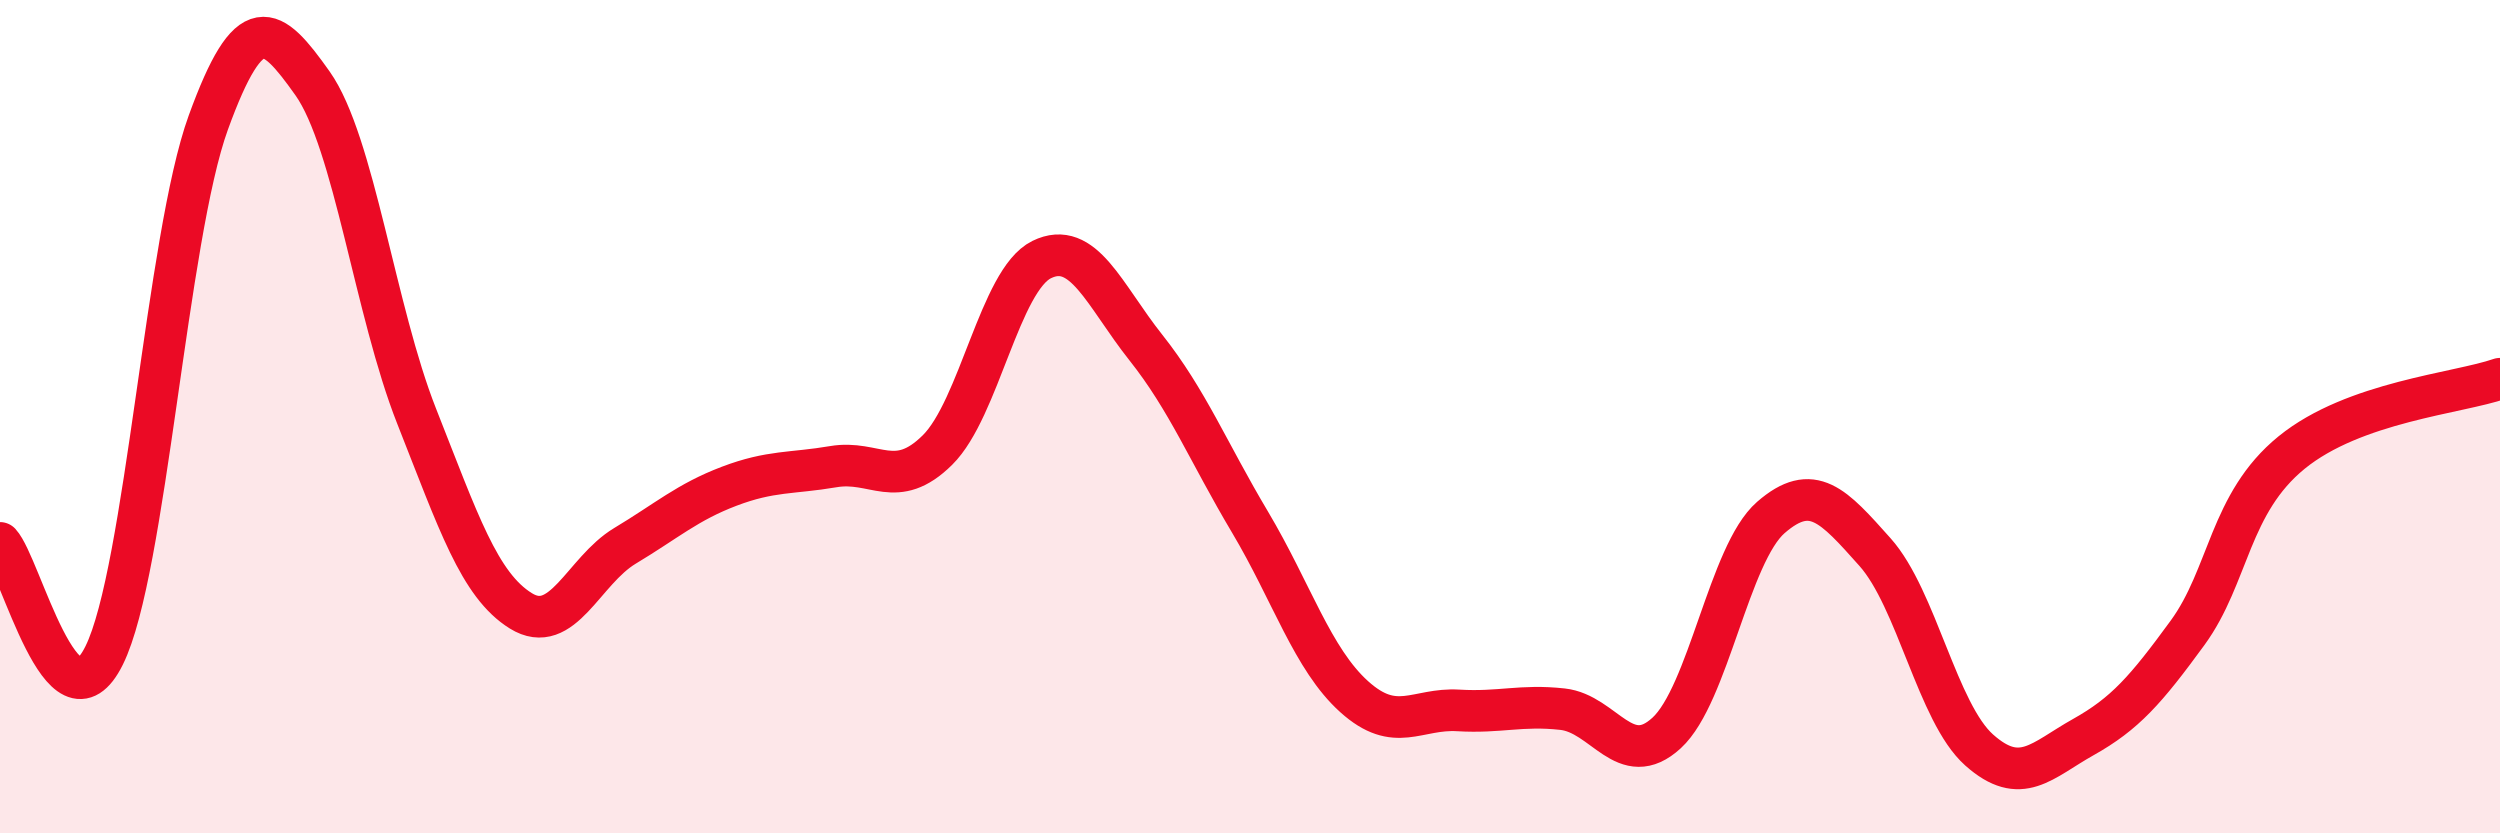 
    <svg width="60" height="20" viewBox="0 0 60 20" xmlns="http://www.w3.org/2000/svg">
      <path
        d="M 0,13.03 C 0.5,13.57 1.5,17.75 2.5,15.73 C 3.5,13.71 4,5.69 5,2.94 C 6,0.19 6.5,0.59 7.5,2 C 8.5,3.41 9,7.46 10,9.99 C 11,12.52 11.5,14.04 12.5,14.66 C 13.5,15.28 14,13.7 15,13.1 C 16,12.5 16.5,12.05 17.5,11.67 C 18.5,11.29 19,11.37 20,11.2 C 21,11.03 21.5,11.79 22.5,10.8 C 23.5,9.81 24,6.72 25,6.23 C 26,5.74 26.5,7.08 27.5,8.34 C 28.5,9.6 29,10.85 30,12.53 C 31,14.21 31.5,15.82 32.5,16.72 C 33.5,17.62 34,16.99 35,17.05 C 36,17.11 36.5,16.91 37.5,17.02 C 38.5,17.13 39,18.51 40,17.59 C 41,16.67 41.5,13.29 42.5,12.42 C 43.5,11.55 44,12.13 45,13.25 C 46,14.37 46.5,17.11 47.5,18 C 48.5,18.89 49,18.25 50,17.69 C 51,17.13 51.5,16.56 52.5,15.19 C 53.5,13.82 53.5,12.08 55,10.86 C 56.5,9.64 59,9.44 60,9.09L60 20L0 20Z"
        fill="#EB0A25"
        opacity="0.1"
        stroke-linecap="round"
        stroke-linejoin="round"
      />
      <path
        d="M 0,13.03 C 0.5,13.57 1.5,17.75 2.5,15.73 C 3.5,13.71 4,5.69 5,2.94 C 6,0.19 6.5,0.59 7.5,2 C 8.5,3.41 9,7.46 10,9.99 C 11,12.52 11.5,14.04 12.5,14.66 C 13.5,15.28 14,13.7 15,13.1 C 16,12.5 16.5,12.05 17.5,11.67 C 18.5,11.29 19,11.37 20,11.2 C 21,11.03 21.5,11.79 22.5,10.8 C 23.5,9.81 24,6.72 25,6.23 C 26,5.74 26.5,7.08 27.5,8.34 C 28.5,9.6 29,10.85 30,12.53 C 31,14.21 31.5,15.82 32.5,16.72 C 33.5,17.62 34,16.99 35,17.05 C 36,17.11 36.5,16.91 37.5,17.02 C 38.5,17.13 39,18.51 40,17.59 C 41,16.67 41.5,13.29 42.5,12.42 C 43.5,11.55 44,12.13 45,13.25 C 46,14.37 46.5,17.11 47.5,18 C 48.5,18.89 49,18.25 50,17.69 C 51,17.13 51.5,16.56 52.5,15.19 C 53.5,13.82 53.5,12.08 55,10.86 C 56.5,9.64 59,9.44 60,9.09"
        stroke="#EB0A25"
        stroke-width="1"
        fill="none"
        stroke-linecap="round"
        stroke-linejoin="round"
      />
    </svg>
  
